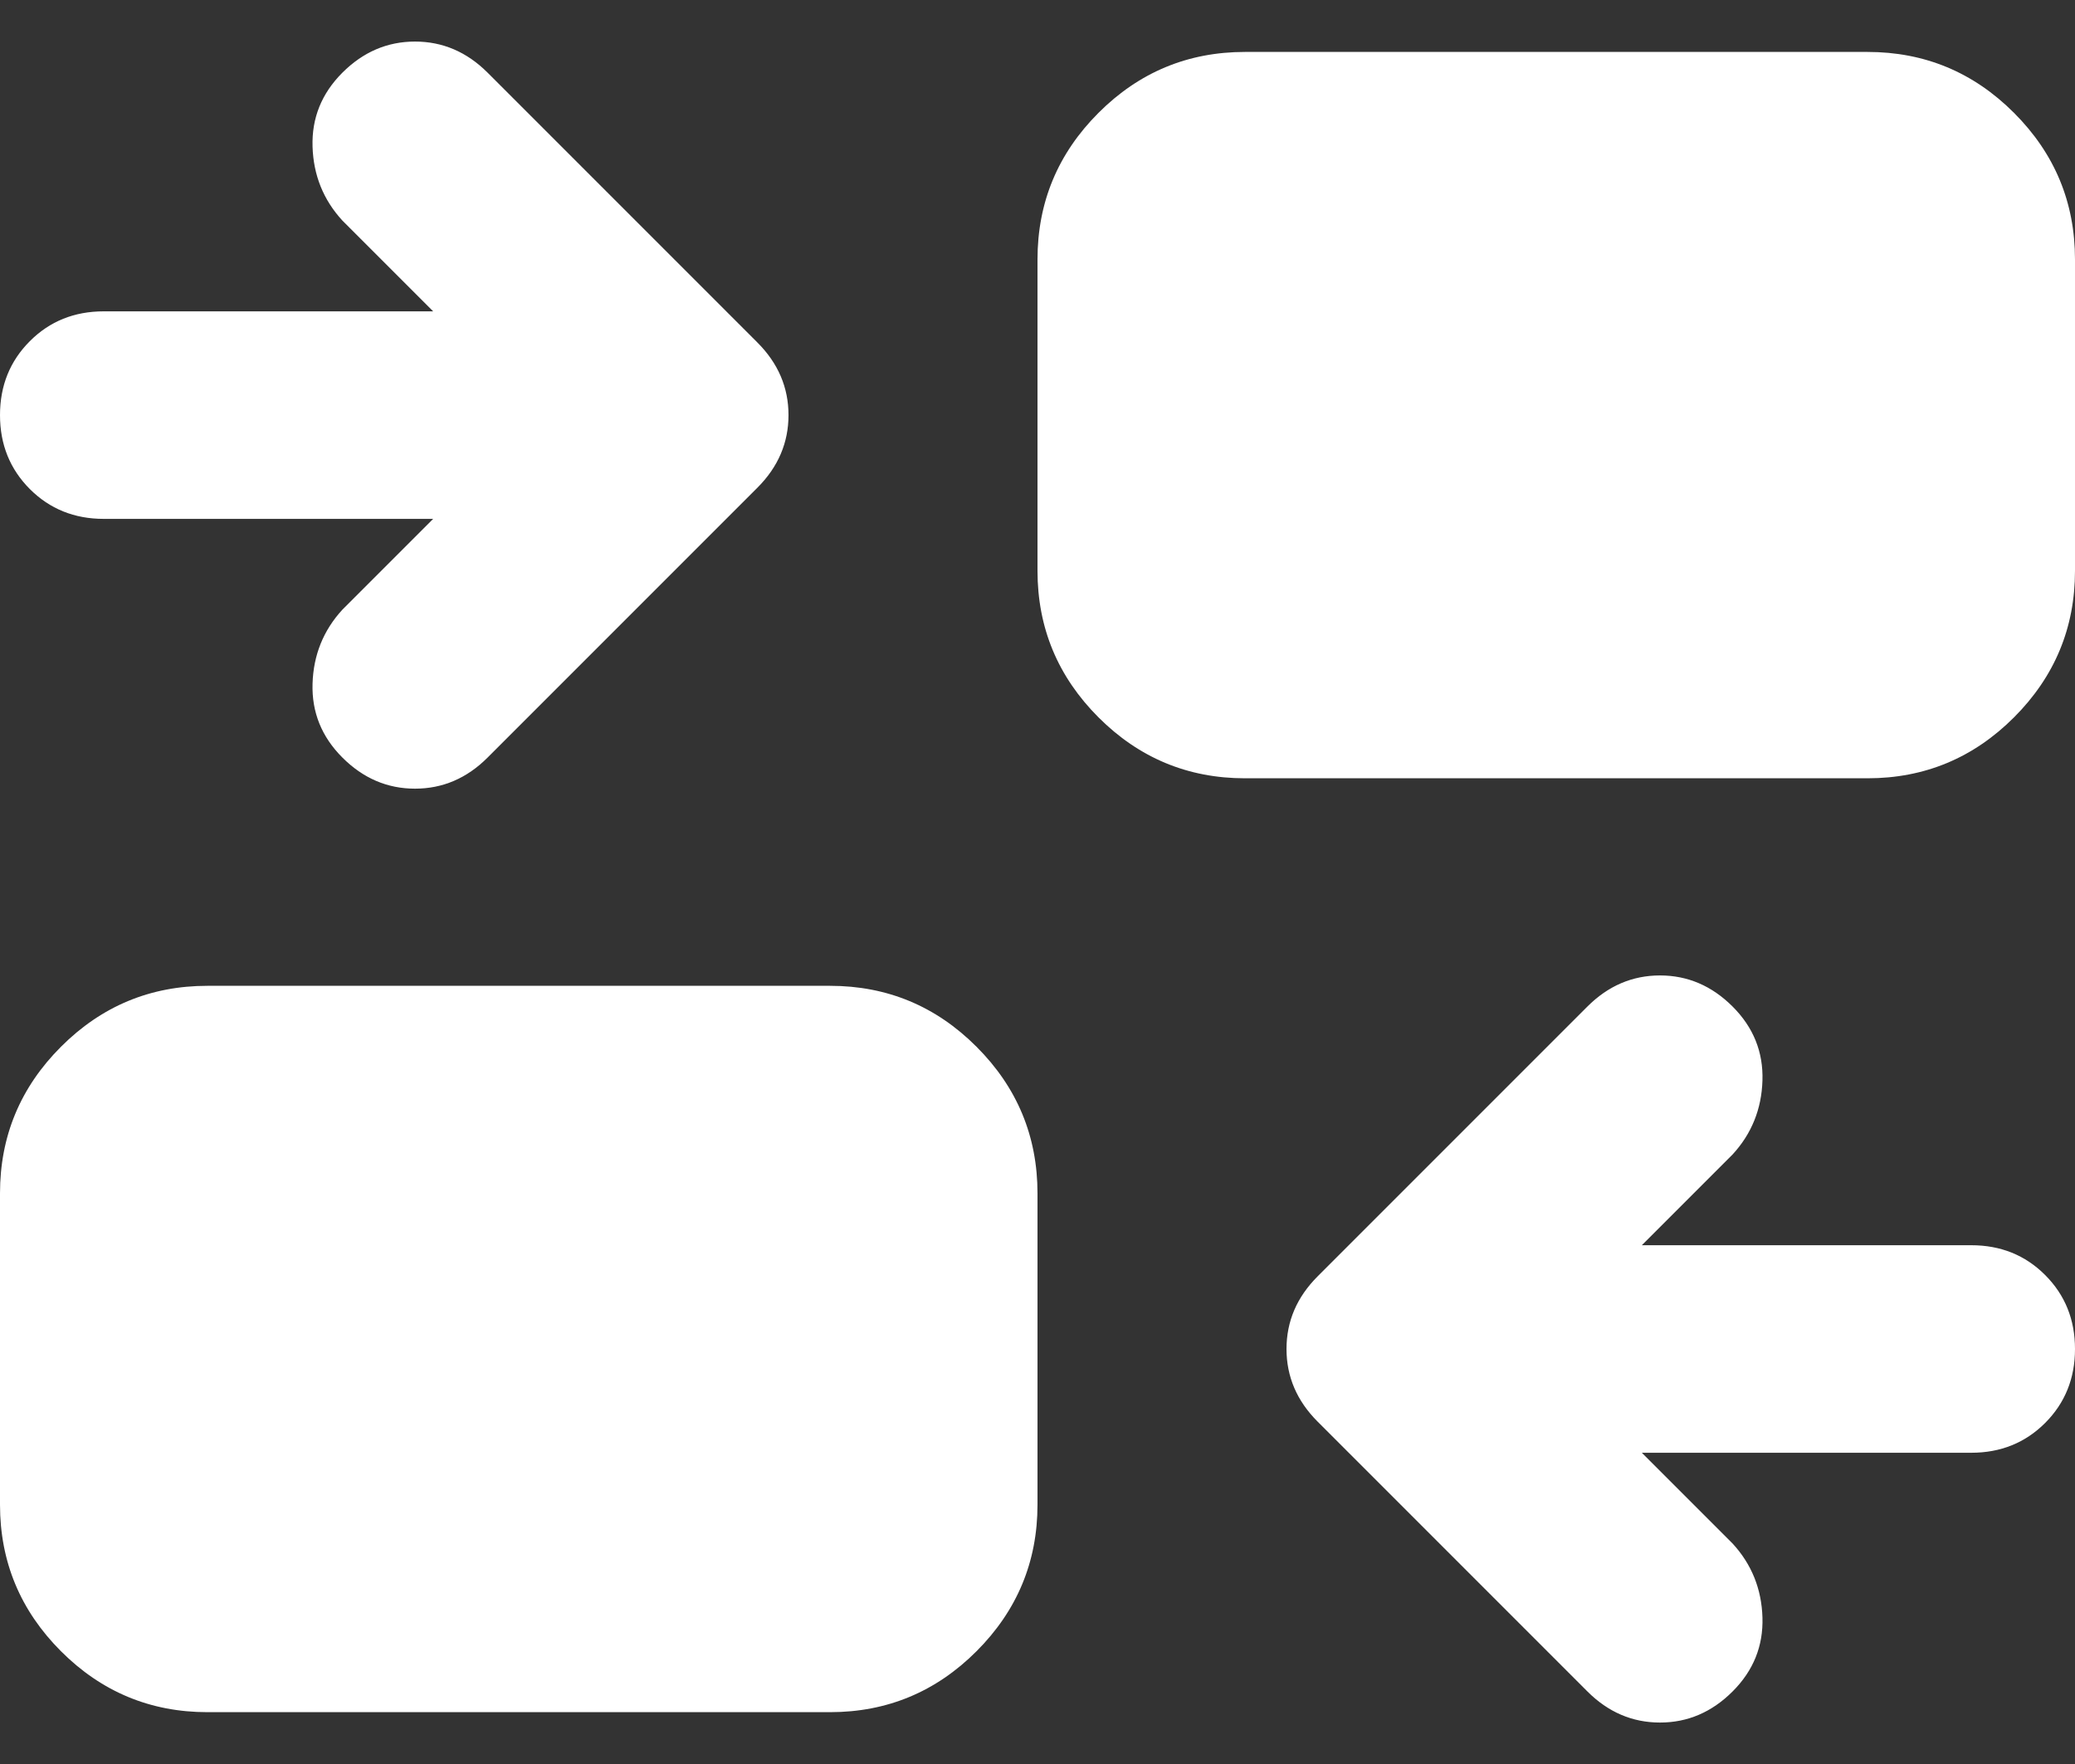 <svg xmlns="http://www.w3.org/2000/svg" fill="none" viewBox="0 0 40 34" height="34" width="40">
<rect x="0" y="0" width="40" height="34" fill="#333333" stroke="none"/>
<path fill="white" d="M31.65 28.001L33.4 29.751C33.767 30.151 33.958 30.626 33.975 31.176C33.992 31.726 33.8 32.201 33.4 32.601C33 33.001 32.533 33.201 32 33.201C31.467 33.201 31 33.001 30.6 32.601L25.4 27.401C25 27.001 24.8 26.534 24.8 26.001C24.8 25.467 25 25.001 25.4 24.601L30.6 19.401C31 19.001 31.467 18.801 32 18.801C32.533 18.801 33 19.001 33.4 19.401C33.8 19.801 33.992 20.276 33.975 20.826C33.958 21.376 33.767 21.851 33.4 22.251L31.65 24.001H38C38.567 24.001 39.042 24.192 39.425 24.576C39.808 24.959 40 25.434 40 26.001C40 26.567 39.808 27.042 39.425 27.426C39.042 27.809 38.567 28.001 38 28.001H31.65ZM4 33.001C2.9 33.001 1.958 32.609 1.175 31.826C0.392 31.042 0 30.101 0 29.001V23.001C0 21.901 0.392 20.959 1.175 20.176C1.958 19.392 2.9 19.001 4 19.001H16C17.1 19.001 18.042 19.392 18.825 20.176C19.608 20.959 20 21.901 20 23.001V29.001C20 30.101 19.608 31.042 18.825 31.826C18.042 32.609 17.1 33.001 16 33.001H4ZM8.35 10.001H2C1.433 10.001 0.958 9.809 0.575 9.426C0.192 9.042 0 8.567 0 8.001C0 7.434 0.192 6.959 0.575 6.576C0.958 6.192 1.433 6.001 2 6.001H8.35L6.6 4.251C6.233 3.851 6.042 3.376 6.025 2.826C6.008 2.276 6.2 1.801 6.6 1.401C7 1.001 7.467 0.801 8 0.801C8.533 0.801 9 1.001 9.4 1.401L14.6 6.601C15 7.001 15.2 7.467 15.2 8.001C15.2 8.534 15 9.001 14.6 9.401L9.4 14.601C9 15.001 8.533 15.201 8 15.201C7.467 15.201 7 15.001 6.6 14.601C6.2 14.201 6.008 13.726 6.025 13.176C6.042 12.626 6.233 12.151 6.6 11.751L8.35 10.001ZM24 15.001C22.9 15.001 21.958 14.609 21.175 13.826C20.392 13.042 20 12.101 20 11.001V5.001C20 3.901 20.392 2.959 21.175 2.176C21.958 1.392 22.9 1.001 24 1.001H36C37.1 1.001 38.042 1.392 38.825 2.176C39.608 2.959 40 3.901 40 5.001V11.001C40 12.101 39.608 13.042 38.825 13.826C38.042 14.609 37.1 15.001 36 15.001H24Z"></path>
</svg>
